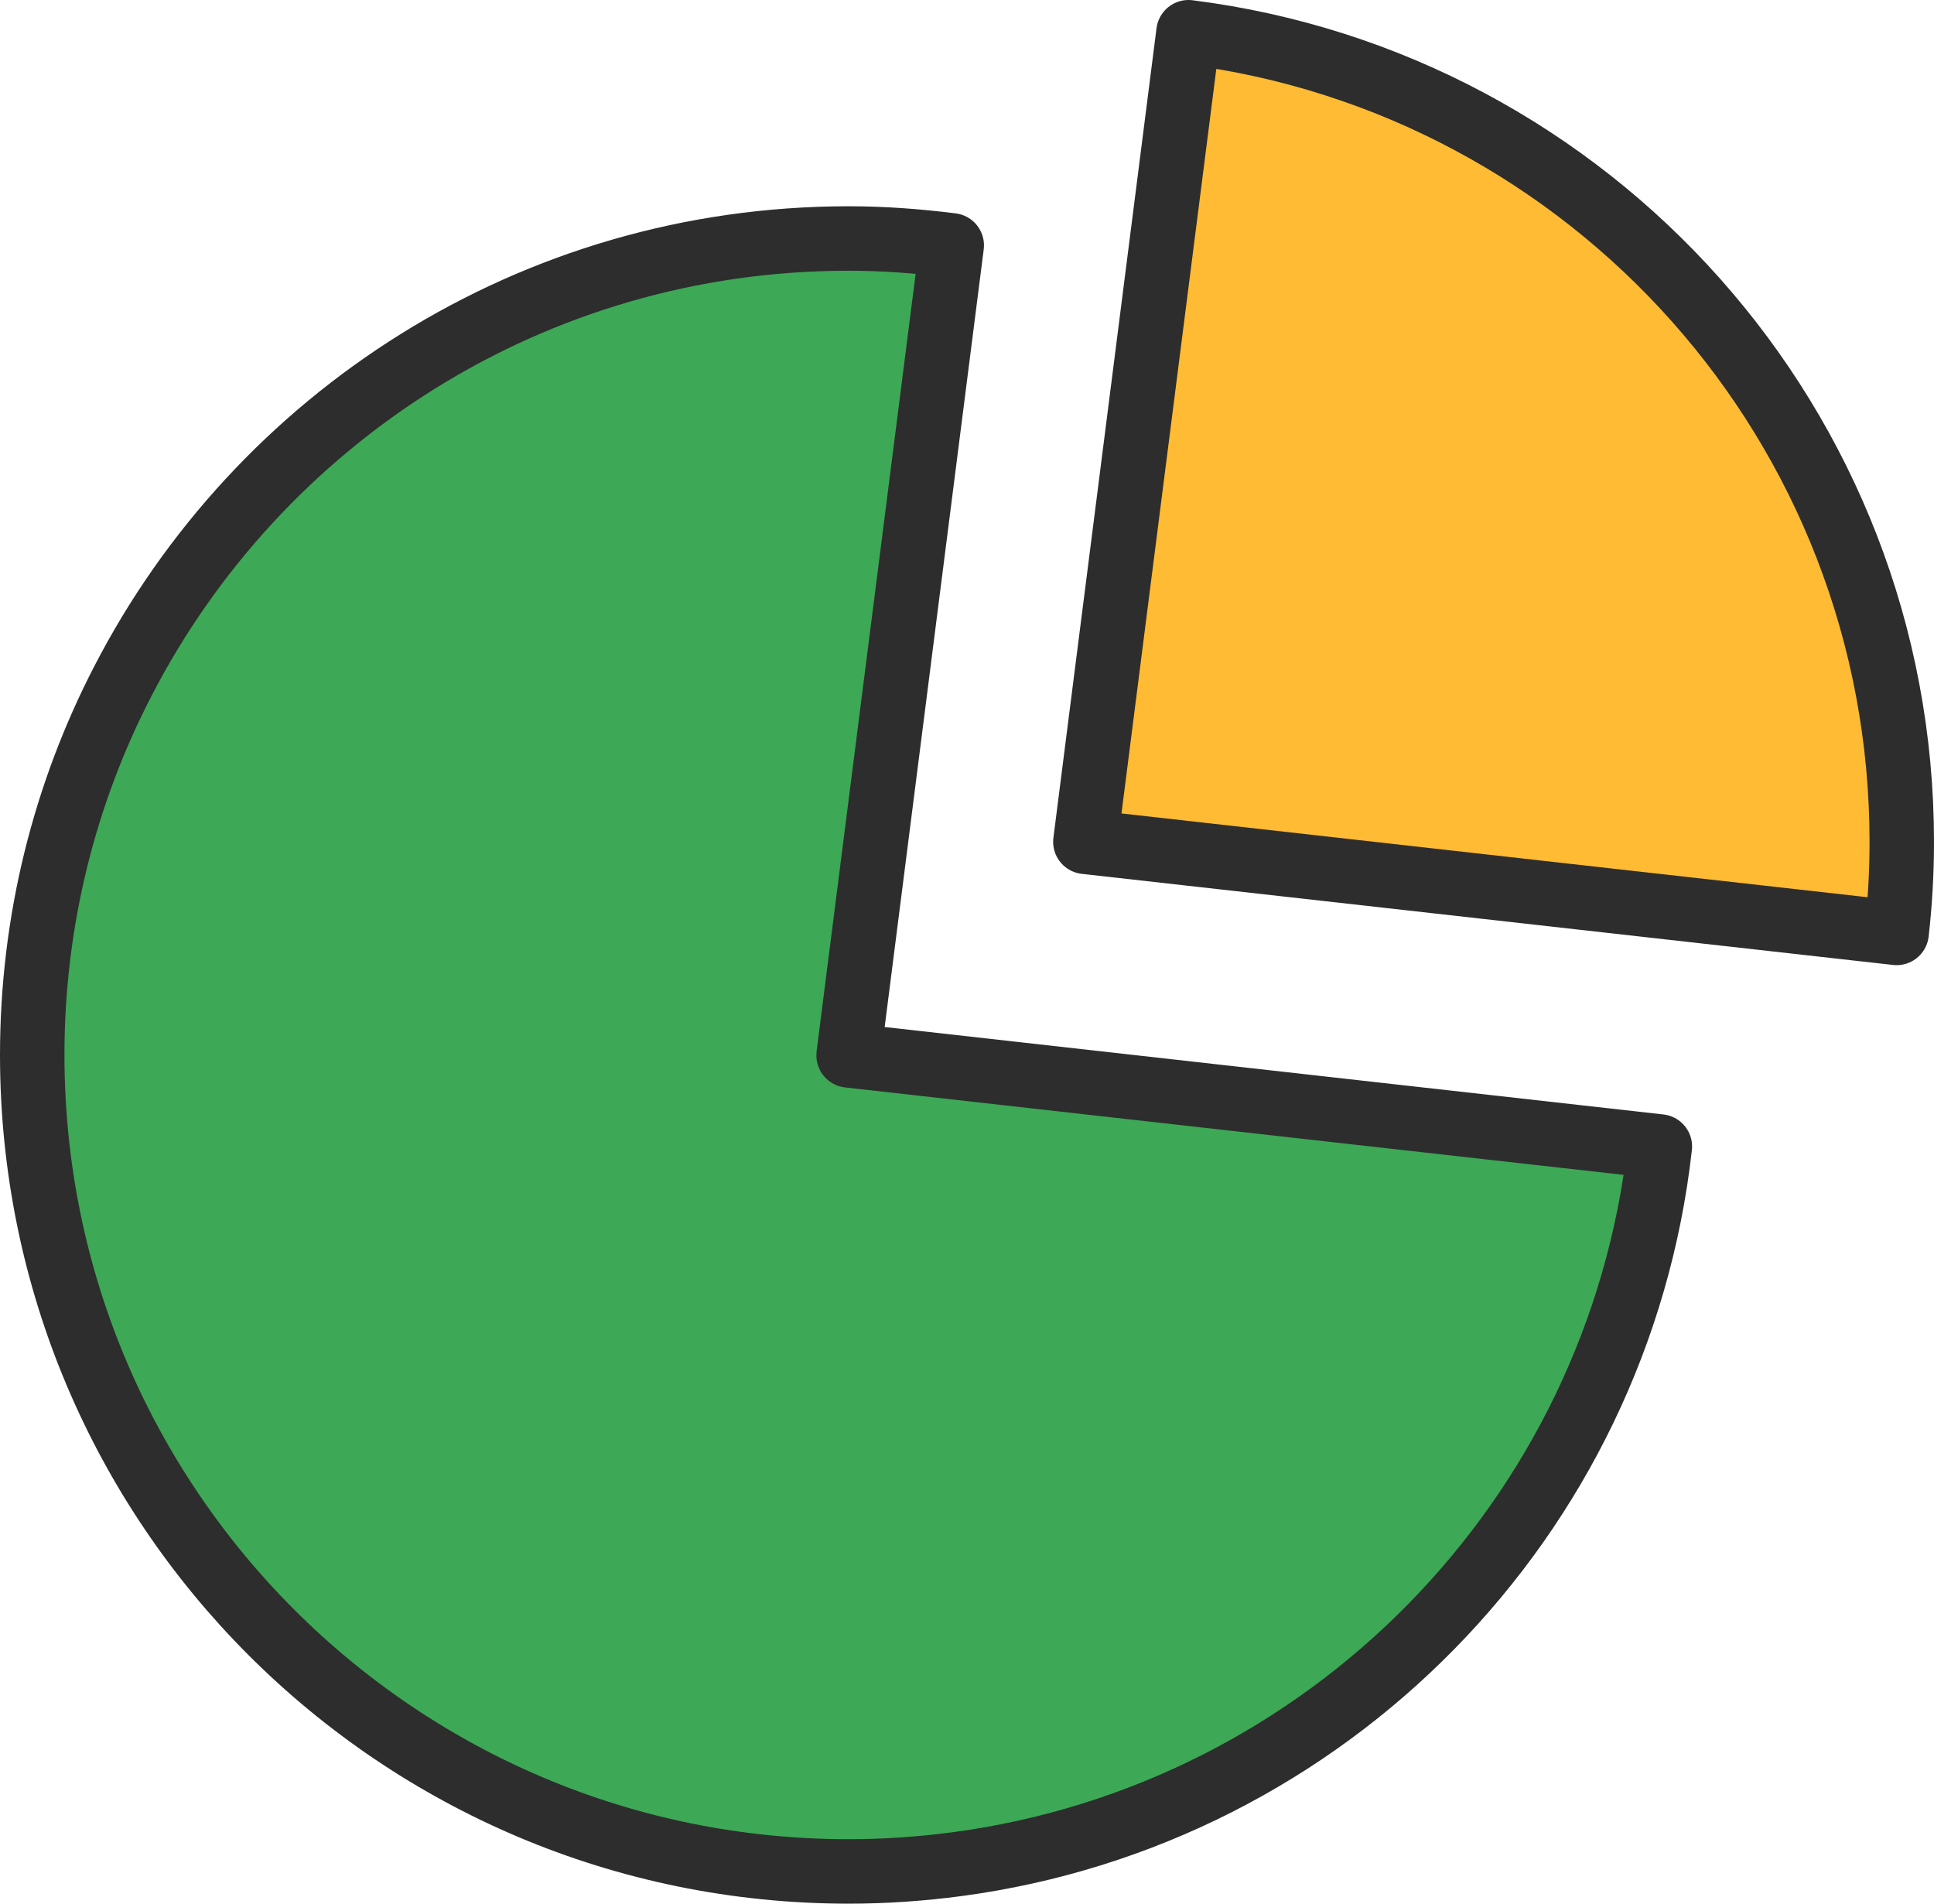 <?xml version="1.0" encoding="UTF-8"?>
<svg id="_레이어_2" data-name="레이어 2" xmlns="http://www.w3.org/2000/svg" xmlns:xlink="http://www.w3.org/1999/xlink" viewBox="0 0 45.01 44.3">
  <defs>
    <style>
      .cls-1 {
        fill: #fb3;
      }

      .cls-2 {
        fill: #3da856;
      }

      .cls-3, .cls-4, .cls-5 {
        fill: none;
      }

      .cls-4 {
        stroke: #2d2d2d;
        stroke-linecap: round;
        stroke-linejoin: round;
        stroke-width: 1.5px;
      }

      .cls-5 {
        clip-path: url(#clippath);
      }
    </style>
    <clipPath id="clippath">
      <rect class="cls-3" width="45.01" height="44.3"/>
    </clipPath>
  </defs>
  <g id="_레이어_1-2" data-name="레이어 1">
    <g class="cls-5">
      <path class="cls-1" d="m25.26,19.59l18.88,2.12c.08-.7.12-1.41.12-2.12,0-9.68-7.24-17.66-16.6-18.84l-2.4,18.84Z"/>
      <path class="cls-4" d="m25.26,19.59l18.88,2.12c.08-.7.12-1.41.12-2.12,0-9.68-7.24-17.66-16.6-18.84l-2.4,18.84Z"/>
      <path class="cls-2" d="m19.75,24.55l2.4-18.84c-.79-.1-1.59-.16-2.4-.16-7.36,0-13.73,4.18-16.89,10.3-1.35,2.61-2.11,5.57-2.11,8.7,0,10.49,8.5,19,19,19,.86,0,1.7-.06,2.53-.17,8.6-1.15,15.38-8.04,16.35-16.7l-18.88-2.12Z"/>
      <path class="cls-4" d="m19.75,24.55l2.4-18.84c-.79-.1-1.59-.16-2.4-.16-7.36,0-13.73,4.18-16.89,10.3-1.35,2.61-2.11,5.57-2.11,8.7,0,10.49,8.5,19,19,19,.86,0,1.7-.06,2.53-.17,8.6-1.15,15.38-8.04,16.35-16.7l-18.88-2.12Z"/>
    </g>
  </g>
</svg>